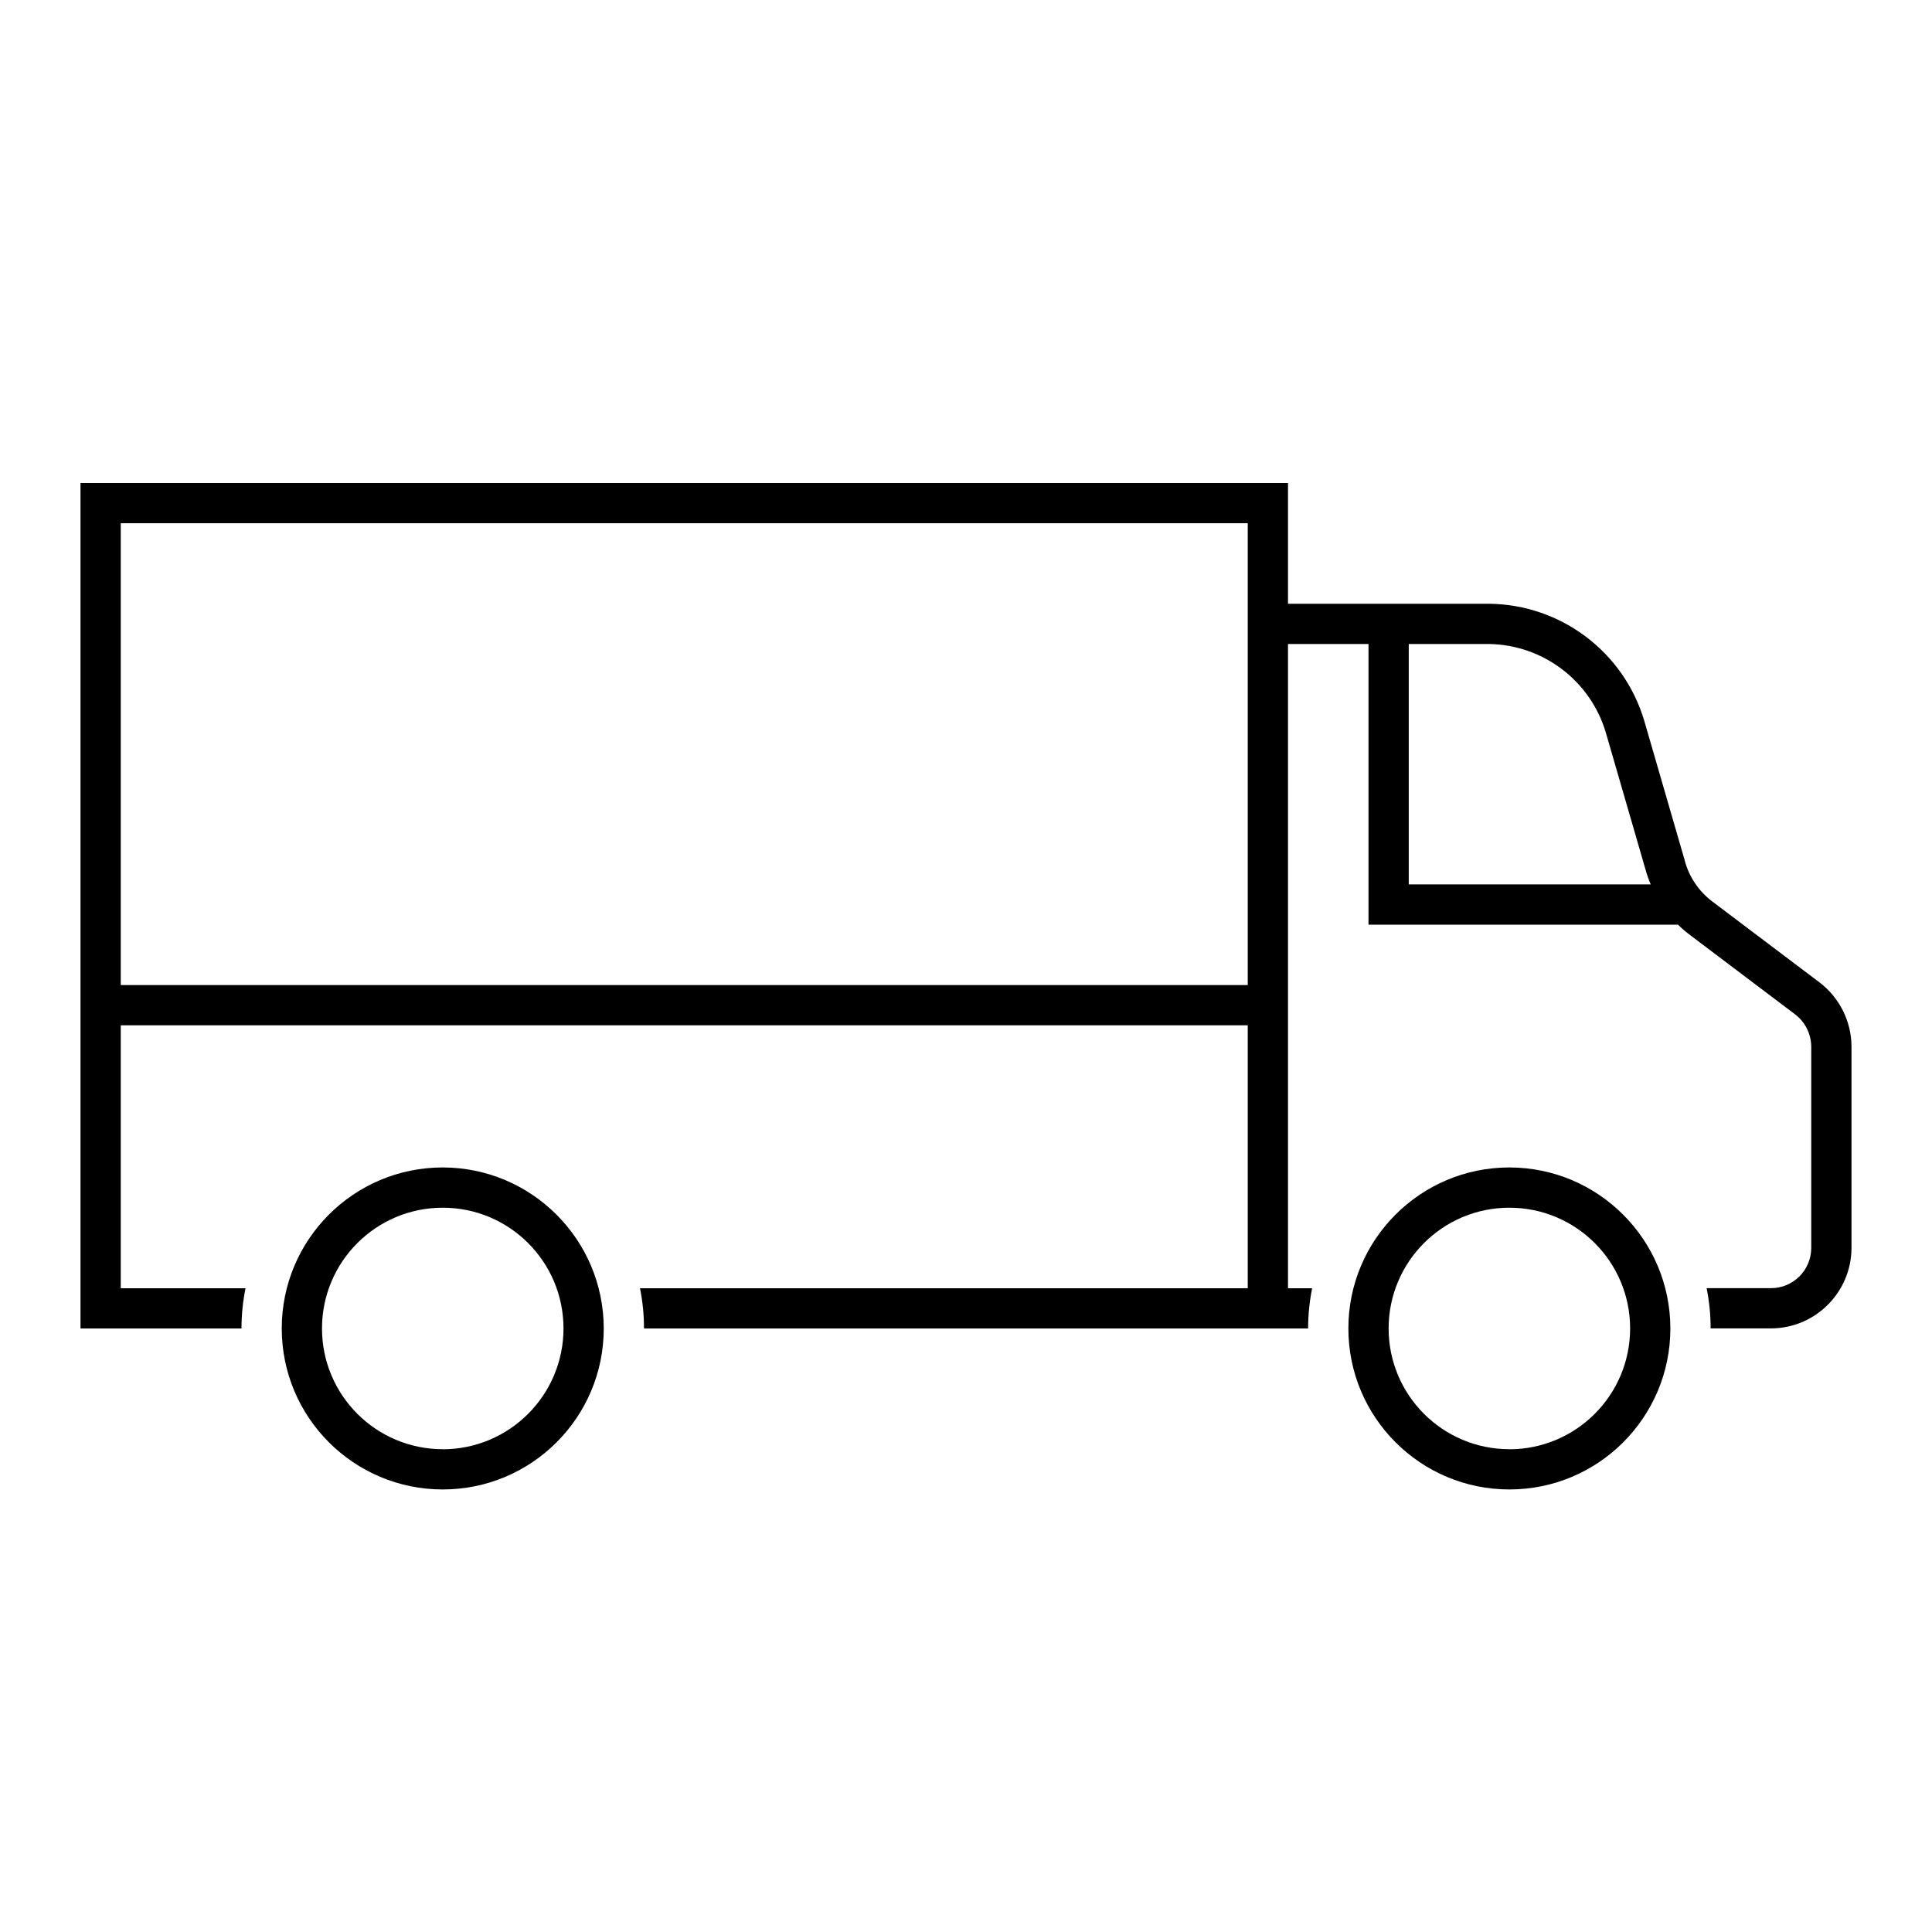<svg overflow="hidden" xml:space="preserve" xmlns:xlink="http://www.w3.org/1999/xlink" xmlns="http://www.w3.org/2000/svg" height="227" width="227"><g transform="translate(-409 -83)"><path d="M461.021 220.169C450.573 220.169 442.104 228.639 442.104 239.086 442.104 249.534 450.573 258.003 461.021 258.003 471.468 258.003 479.938 249.534 479.938 239.086 479.924 228.644 471.463 220.182 461.021 220.169ZM461.021 253.274C453.185 253.274 446.833 246.922 446.833 239.086 446.833 231.251 453.185 224.899 461.021 224.899 468.856 224.899 475.208 231.251 475.208 239.086 475.203 246.921 468.856 253.273 461.021 253.283Z"></path><path d="M622.758 198.408 610.226 188.95C608.583 187.726 607.413 185.972 606.916 183.984L602.186 167.669C599.779 159.598 592.4 154.034 583.979 153.938L560.333 153.938 560.333 139.75 418.458 139.75 418.458 239.091 437.375 239.091C437.374 237.503 437.533 235.918 437.848 234.362L423.188 234.362 423.188 203.468 555.604 203.468 555.604 234.362 484.194 234.362C484.51 235.918 484.669 237.503 484.667 239.091L562.698 239.091C562.697 237.503 562.856 235.918 563.171 234.362L560.333 234.362 560.333 158.667 569.792 158.667 569.792 191.646 606.159 191.646C606.557 192.043 606.982 192.413 607.429 192.754L619.859 202.14C621.078 203.041 621.801 204.462 621.812 205.977L621.812 229.623C621.812 232.235 619.695 234.352 617.083 234.352L609.517 234.352C609.833 235.909 609.991 237.493 609.99 239.081L617.083 239.081C622.3 239.065 626.525 234.84 626.542 229.623L626.542 205.977C626.532 203.002 625.133 200.202 622.758 198.408ZM555.604 198.739 423.188 198.739 423.188 144.479 555.604 144.479ZM574.521 158.667 583.979 158.667C590.286 158.778 595.804 162.938 597.646 168.972L602.354 185.216C602.515 185.794 602.714 186.36 602.95 186.912L574.521 186.912Z"></path><path d="M586.344 220.169C575.896 220.169 567.427 228.639 567.427 239.086 567.427 249.534 575.896 258.003 586.344 258.003 596.791 258.003 605.26 249.534 605.26 239.086 605.247 228.644 596.786 220.182 586.344 220.169ZM586.344 253.274C578.508 253.274 572.156 246.922 572.156 239.086 572.156 231.251 578.508 224.899 586.344 224.899 594.179 224.899 600.531 231.251 600.531 239.086 600.526 246.921 594.179 253.273 586.344 253.283Z"></path></g></svg>
